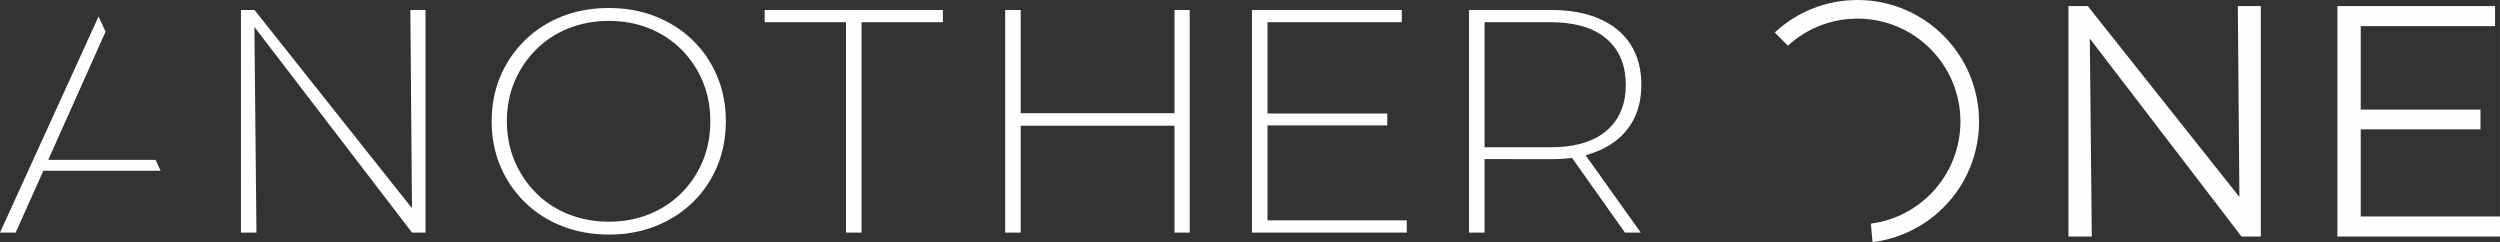<?xml version="1.0" encoding="UTF-8"?>
<!DOCTYPE svg PUBLIC "-//W3C//DTD SVG 1.1//EN" "http://www.w3.org/Graphics/SVG/1.1/DTD/svg11.dtd">
<!-- Creator: CorelDRAW 2021 (64-Bit) -->
<svg xmlns="http://www.w3.org/2000/svg" xml:space="preserve" width="400mm" height="38.743mm" version="1.1" style="shape-rendering:geometricPrecision; text-rendering:geometricPrecision; image-rendering:optimizeQuality; fill-rule:evenodd; clip-rule:evenodd"
viewBox="0 0 40000 3874.33"
 xmlns:xlink="http://www.w3.org/1999/xlink"
 xmlns:xodm="http://www.corel.com/coreldraw/odm/2003">
 <rect x="0" y="0" width="40000" height="3874.33" fill="#333333" stroke="none"/>
 <defs>
  <style type="text/css">
   <![CDATA[
    .fil0 {fill:#FEFEFE}
   ]]>
  </style>
 </defs>
 <g id="Warstwa_x0020_1">
  <path class="fil0" d="M39687.79 2069.15l0 -315.08 -1916.04 0 0 -1335.96 2148.96 0 0 -320.56 -2522.46 0 0 3686.54 2601.76 0 0 -320.56 -2228.25 0 0 -1394.38 1916.04 0zm-11291.75 -1549.32l0 0 211.01 211.01c303.6,-278.82 698.5,-432.97 1112.95,-432.97 438.19,0 854.73,172.41 1164.6,482.27 309.86,309.86 482.53,726.67 482.53,1164.6 0,438.19 -172.67,854.73 -482.53,1164.86 -135.89,135.63 -294.47,247.53 -468.71,328.64 -152.32,70.95 -315.08,118.15 -481.49,139.8l26.34 296.3c201.1,-25.04 397.5,-81.9 581.12,-167.45 205.27,-95.72 393.07,-226.4 553.22,-386.81 366.2,-365.94 569.91,-857.86 569.91,-1375.34 0,-517.48 -203.71,-1009.4 -569.65,-1375.08 -366.2,-365.94 -857.86,-569.65 -1375.34,-569.65 -493.75,0 -963.76,185.19 -1323.96,519.83zm-26707.44 -13.3l0 0 -111.63 -243.35 -1576.96 3458.31 249.87 0 443.93 -989.58 1875.61 0 -80.33 -174.49 -1717.03 0 916.55 -2050.89zm2166.69 3214.96l0 0 247.79 0 -32.6 -3290.08 2521.94 3290.08 215.97 0 0 -3561.6 -242.83 0 26.08 3171.66 -2519.59 -3171.66 -216.75 0 0 3561.6zm5887.4 31.82l0 0c255.87,0 507.83,-40.69 746.49,-135.37 221.7,-87.64 421.76,-212.84 593.12,-378.98 169.28,-164.32 299.17,-357.07 391.5,-574.6 97.29,-230.05 139.8,-474.18 139.8,-723.54 0,-249.35 -42.51,-493.49 -139.8,-723.54 -92.33,-217.53 -222.23,-410.54 -391.5,-574.6 -171.36,-166.15 -371.42,-291.61 -593.12,-379.24 -238.66,-94.42 -490.62,-135.37 -746.49,-135.37 -257.44,0 -511.48,40.43 -751.71,135.37 -222.49,87.9 -422.02,214.14 -592.86,381.59 -168.49,165.1 -299.17,357.59 -391.76,574.86 -97.55,229.27 -139.8,472.62 -139.8,720.93 0,248.31 42.25,491.66 139.8,720.93 92.59,217.01 223.27,409.5 391.76,574.86 171.36,167.97 372.2,293.69 595.47,381.33 239.7,94.16 492.18,135.37 749.1,135.37zm0 -206.05l0 0c-221.7,0 -439.23,-36.78 -645.81,-118.94 -195.36,-77.73 -370.11,-190.14 -518.79,-338.82 -147.89,-147.63 -261.87,-320.04 -343.51,-512.27 -86.07,-202.4 -124.68,-416.8 -124.68,-636.42 0,-220.4 37.56,-436.36 124.68,-639.55 81.9,-191.19 196.4,-362.29 343.51,-509.4 148.67,-148.41 323.43,-260.83 518.79,-338.55 206.58,-82.16 424.11,-118.94 645.81,-118.94 220.92,0 437.93,36.26 643.2,118.94 194.58,77.99 368.03,190.66 516.18,338.55 147.11,147.11 260.57,318.21 340.9,509.92 85.29,203.18 122.07,419.15 122.07,639.03 0,219.88 -36.78,435.58 -122.07,639.03 -80.33,191.71 -193.79,362.81 -340.9,509.66 -148.15,148.15 -321.6,260.57 -516.18,338.82 -205.27,82.42 -422.28,118.94 -643.2,118.94zm3793.48 174.23l0 0 248.57 0 0 -3365.98 1302.05 0 0 -195.62 -2852.41 0 0 195.62 1301.79 0 0 3365.98zm5256.2 0l0 0 243.09 0 0 -3561.6 -243.09 0 0 1651.3 -2461.43 0 0 -1651.3 -248.31 0 0 3561.6 248.31 0 0 -1709.46 2461.43 0 0 1709.46zm3403.54 -1714.68l0 0 0 -190.4 -1916.04 0 0 -1460.9 2148.7 0 0 -195.62 -2397.27 0 0 3561.6 2476.82 0 0 -195.62 -2228.25 0 0 -1519.06 1916.04 0zm3803.39 1714.68l0 0 253 0 -881.6 -1236.58 92.59 -30.26c46.17,-15.39 92.07,-32.86 136.41,-52.69 201.62,-89.72 370.38,-221.44 490.36,-407.41 123.63,-191.45 171.1,-410.02 171.1,-635.9 0,-228.48 -45.91,-452.54 -171.1,-646.59 -119.98,-185.97 -288.74,-317.69 -490.36,-407.41 -243.09,-108.5 -516.18,-144.76 -780.66,-144.76l-1315.09 0 0 3561.6 248.57 0 0 -1176.59 1066.78 1.83c97.03,0.26 194.06,-4.69 290.3,-16.17l42.25 -4.96 847.43 1195.89zm-2246.77 -1365.17l0 0 0 -2000.81 1056.09 0c309.08,0 646.59,54.77 890.2,260.31 225.62,190.4 314.04,452.28 314.04,742.84 0,289.26 -89.72,548 -314.04,737.36 -243.61,205.53 -581.12,260.31 -890.2,260.31l-1056.09 0zm9342.84 1427.77l0 0 373.24 0 -31.3 -3166.71 2427 3166.71 309.08 0 0 -3686.54 -368.03 0 25.04 3053.51 -2425.96 -3053.51 -309.08 0 0 3686.54z"/>
 </g>
</svg>
